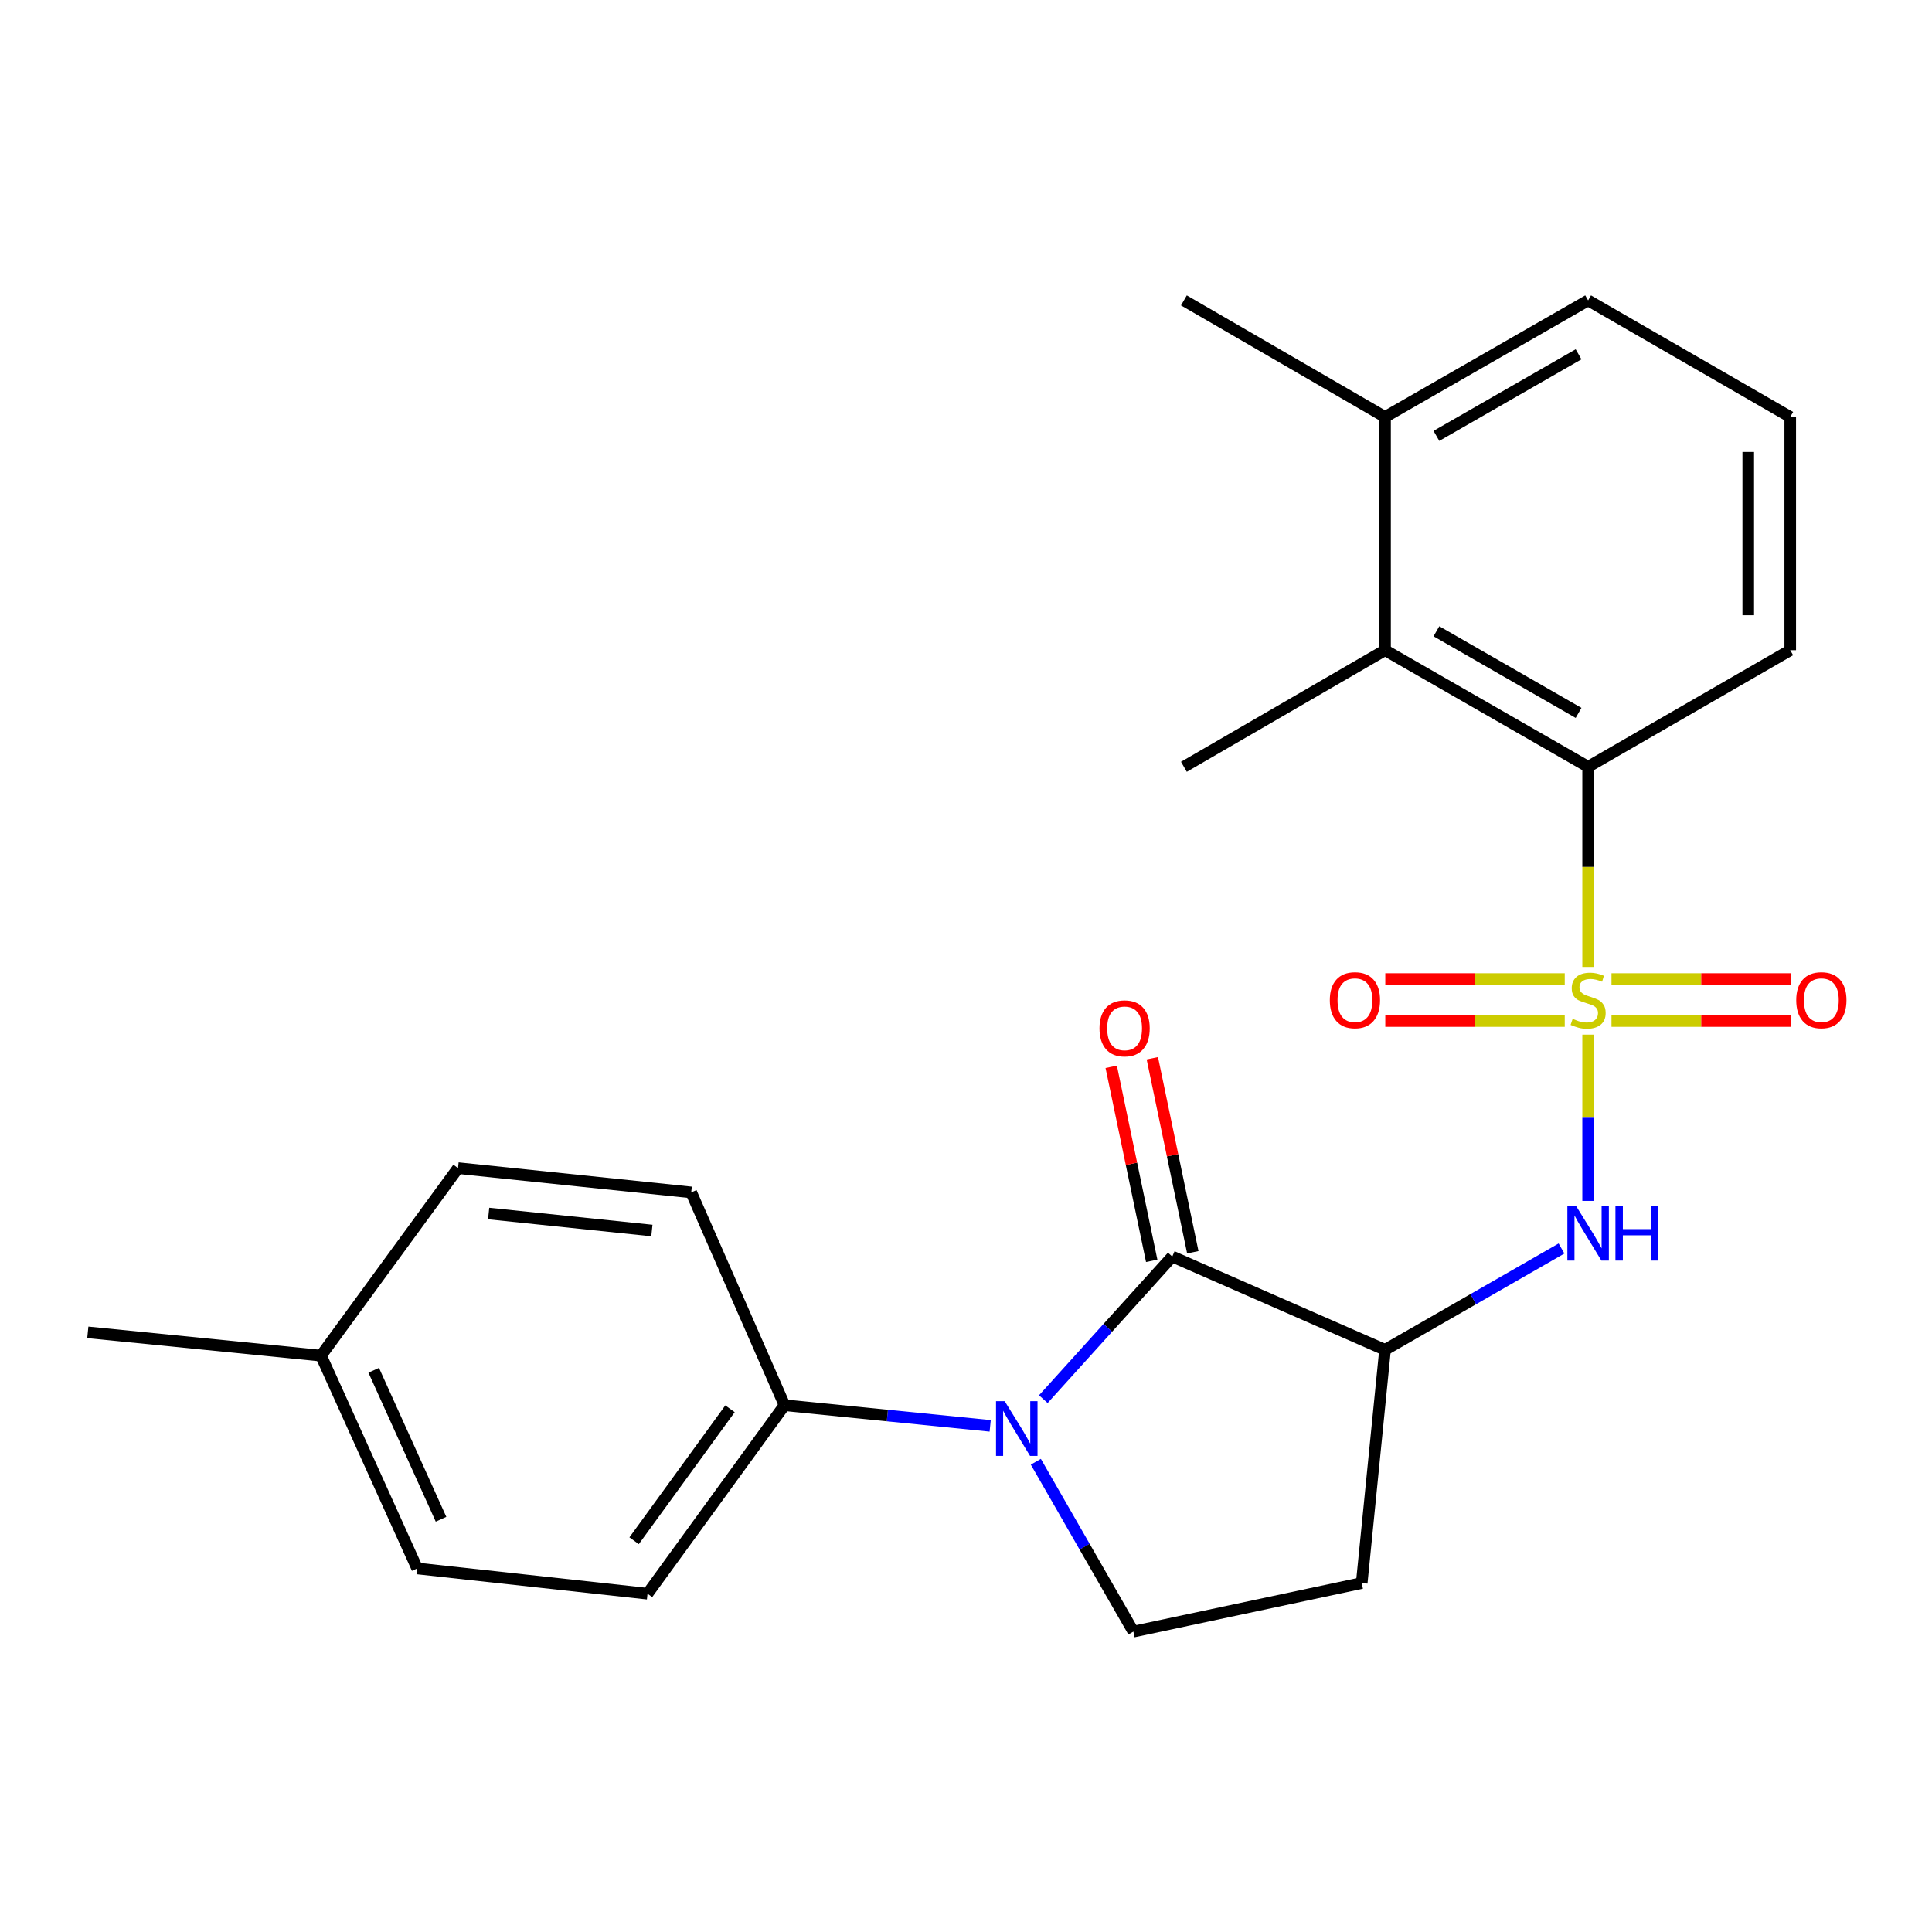<?xml version='1.0' encoding='iso-8859-1'?>
<svg version='1.1' baseProfile='full'
              xmlns='http://www.w3.org/2000/svg'
                      xmlns:rdkit='http://www.rdkit.org/xml'
                      xmlns:xlink='http://www.w3.org/1999/xlink'
                  xml:space='preserve'
width='1000px' height='1000px' viewBox='0 0 1000 1000'>
<!-- END OF HEADER -->
<rect style='opacity:1.0;fill:#FFFFFF;stroke:none' width='1000' height='1000' x='0' y='0'> </rect>
<path class='bond-3' d='M 822.007,535.513 L 822.007,578.548' style='fill:none;fill-rule:evenodd;stroke:#CCCC00;stroke-width:6px;stroke-linecap:butt;stroke-linejoin:miter;stroke-opacity:1' />
<path class='bond-3' d='M 822.007,578.548 L 822.007,621.583' style='fill:none;fill-rule:evenodd;stroke:#0000FF;stroke-width:6px;stroke-linecap:butt;stroke-linejoin:miter;stroke-opacity:1' />
<path class='bond-4' d='M 822.007,500.477 L 822.007,448.685' style='fill:none;fill-rule:evenodd;stroke:#CCCC00;stroke-width:6px;stroke-linecap:butt;stroke-linejoin:miter;stroke-opacity:1' />
<path class='bond-4' d='M 822.007,448.685 L 822.007,396.893' style='fill:none;fill-rule:evenodd;stroke:#000000;stroke-width:6px;stroke-linecap:butt;stroke-linejoin:miter;stroke-opacity:1' />
<path class='bond-8' d='M 809.909,506.749 L 763.466,506.749' style='fill:none;fill-rule:evenodd;stroke:#CCCC00;stroke-width:6px;stroke-linecap:butt;stroke-linejoin:miter;stroke-opacity:1' />
<path class='bond-8' d='M 763.466,506.749 L 717.024,506.749' style='fill:none;fill-rule:evenodd;stroke:#FF0000;stroke-width:6px;stroke-linecap:butt;stroke-linejoin:miter;stroke-opacity:1' />
<path class='bond-8' d='M 809.909,528.481 L 763.466,528.481' style='fill:none;fill-rule:evenodd;stroke:#CCCC00;stroke-width:6px;stroke-linecap:butt;stroke-linejoin:miter;stroke-opacity:1' />
<path class='bond-8' d='M 763.466,528.481 L 717.024,528.481' style='fill:none;fill-rule:evenodd;stroke:#FF0000;stroke-width:6px;stroke-linecap:butt;stroke-linejoin:miter;stroke-opacity:1' />
<path class='bond-9' d='M 834.105,528.481 L 880.559,528.481' style='fill:none;fill-rule:evenodd;stroke:#CCCC00;stroke-width:6px;stroke-linecap:butt;stroke-linejoin:miter;stroke-opacity:1' />
<path class='bond-9' d='M 880.559,528.481 L 927.014,528.481' style='fill:none;fill-rule:evenodd;stroke:#FF0000;stroke-width:6px;stroke-linecap:butt;stroke-linejoin:miter;stroke-opacity:1' />
<path class='bond-9' d='M 834.105,506.749 L 880.559,506.749' style='fill:none;fill-rule:evenodd;stroke:#CCCC00;stroke-width:6px;stroke-linecap:butt;stroke-linejoin:miter;stroke-opacity:1' />
<path class='bond-9' d='M 880.559,506.749 L 927.014,506.749' style='fill:none;fill-rule:evenodd;stroke:#FF0000;stroke-width:6px;stroke-linecap:butt;stroke-linejoin:miter;stroke-opacity:1' />
<path class='bond-0' d='M 606.761,650.387 L 716.895,698.669' style='fill:none;fill-rule:evenodd;stroke:#000000;stroke-width:6px;stroke-linecap:butt;stroke-linejoin:miter;stroke-opacity:1' />
<path class='bond-1' d='M 606.761,650.387 L 573.391,687.297' style='fill:none;fill-rule:evenodd;stroke:#000000;stroke-width:6px;stroke-linecap:butt;stroke-linejoin:miter;stroke-opacity:1' />
<path class='bond-1' d='M 573.391,687.297 L 540.02,724.207' style='fill:none;fill-rule:evenodd;stroke:#0000FF;stroke-width:6px;stroke-linecap:butt;stroke-linejoin:miter;stroke-opacity:1' />
<path class='bond-11' d='M 617.398,648.167 L 606.92,597.957' style='fill:none;fill-rule:evenodd;stroke:#000000;stroke-width:6px;stroke-linecap:butt;stroke-linejoin:miter;stroke-opacity:1' />
<path class='bond-11' d='M 606.92,597.957 L 596.442,547.747' style='fill:none;fill-rule:evenodd;stroke:#FF0000;stroke-width:6px;stroke-linecap:butt;stroke-linejoin:miter;stroke-opacity:1' />
<path class='bond-11' d='M 596.124,652.607 L 585.646,602.396' style='fill:none;fill-rule:evenodd;stroke:#000000;stroke-width:6px;stroke-linecap:butt;stroke-linejoin:miter;stroke-opacity:1' />
<path class='bond-11' d='M 585.646,602.396 L 575.168,552.186' style='fill:none;fill-rule:evenodd;stroke:#FF0000;stroke-width:6px;stroke-linecap:butt;stroke-linejoin:miter;stroke-opacity:1' />
<path class='bond-10' d='M 512.519,738.024 L 459.292,732.683' style='fill:none;fill-rule:evenodd;stroke:#0000FF;stroke-width:6px;stroke-linecap:butt;stroke-linejoin:miter;stroke-opacity:1' />
<path class='bond-10' d='M 459.292,732.683 L 406.064,727.343' style='fill:none;fill-rule:evenodd;stroke:#000000;stroke-width:6px;stroke-linecap:butt;stroke-linejoin:miter;stroke-opacity:1' />
<path class='bond-25' d='M 536.15,756.595 L 561.393,800.555' style='fill:none;fill-rule:evenodd;stroke:#0000FF;stroke-width:6px;stroke-linecap:butt;stroke-linejoin:miter;stroke-opacity:1' />
<path class='bond-25' d='M 561.393,800.555 L 586.635,844.516' style='fill:none;fill-rule:evenodd;stroke:#000000;stroke-width:6px;stroke-linecap:butt;stroke-linejoin:miter;stroke-opacity:1' />
<path class='bond-2' d='M 716.895,698.669 L 762.566,672.444' style='fill:none;fill-rule:evenodd;stroke:#000000;stroke-width:6px;stroke-linecap:butt;stroke-linejoin:miter;stroke-opacity:1' />
<path class='bond-2' d='M 762.566,672.444 L 808.237,646.22' style='fill:none;fill-rule:evenodd;stroke:#0000FF;stroke-width:6px;stroke-linecap:butt;stroke-linejoin:miter;stroke-opacity:1' />
<path class='bond-7' d='M 716.895,698.669 L 704.822,819.379' style='fill:none;fill-rule:evenodd;stroke:#000000;stroke-width:6px;stroke-linecap:butt;stroke-linejoin:miter;stroke-opacity:1' />
<path class='bond-5' d='M 822.007,396.893 L 716.895,336.538' style='fill:none;fill-rule:evenodd;stroke:#000000;stroke-width:6px;stroke-linecap:butt;stroke-linejoin:miter;stroke-opacity:1' />
<path class='bond-5' d='M 817.062,368.993 L 743.484,326.745' style='fill:none;fill-rule:evenodd;stroke:#000000;stroke-width:6px;stroke-linecap:butt;stroke-linejoin:miter;stroke-opacity:1' />
<path class='bond-18' d='M 822.007,396.893 L 926.623,336.538' style='fill:none;fill-rule:evenodd;stroke:#000000;stroke-width:6px;stroke-linecap:butt;stroke-linejoin:miter;stroke-opacity:1' />
<path class='bond-12' d='M 716.895,336.538 L 716.895,215.827' style='fill:none;fill-rule:evenodd;stroke:#000000;stroke-width:6px;stroke-linecap:butt;stroke-linejoin:miter;stroke-opacity:1' />
<path class='bond-19' d='M 716.895,336.538 L 612.786,396.893' style='fill:none;fill-rule:evenodd;stroke:#000000;stroke-width:6px;stroke-linecap:butt;stroke-linejoin:miter;stroke-opacity:1' />
<path class='bond-6' d='M 586.635,844.516 L 704.822,819.379' style='fill:none;fill-rule:evenodd;stroke:#000000;stroke-width:6px;stroke-linecap:butt;stroke-linejoin:miter;stroke-opacity:1' />
<path class='bond-13' d='M 406.064,727.343 L 335.157,824.897' style='fill:none;fill-rule:evenodd;stroke:#000000;stroke-width:6px;stroke-linecap:butt;stroke-linejoin:miter;stroke-opacity:1' />
<path class='bond-13' d='M 377.849,729.199 L 328.214,797.486' style='fill:none;fill-rule:evenodd;stroke:#000000;stroke-width:6px;stroke-linecap:butt;stroke-linejoin:miter;stroke-opacity:1' />
<path class='bond-14' d='M 406.064,727.343 L 357.771,617.185' style='fill:none;fill-rule:evenodd;stroke:#000000;stroke-width:6px;stroke-linecap:butt;stroke-linejoin:miter;stroke-opacity:1' />
<path class='bond-22' d='M 716.895,215.827 L 612.786,155.484' style='fill:none;fill-rule:evenodd;stroke:#000000;stroke-width:6px;stroke-linecap:butt;stroke-linejoin:miter;stroke-opacity:1' />
<path class='bond-24' d='M 716.895,215.827 L 822.007,155.484' style='fill:none;fill-rule:evenodd;stroke:#000000;stroke-width:6px;stroke-linecap:butt;stroke-linejoin:miter;stroke-opacity:1' />
<path class='bond-24' d='M 743.482,225.623 L 817.06,183.383' style='fill:none;fill-rule:evenodd;stroke:#000000;stroke-width:6px;stroke-linecap:butt;stroke-linejoin:miter;stroke-opacity:1' />
<path class='bond-16' d='M 335.157,824.897 L 215.944,811.833' style='fill:none;fill-rule:evenodd;stroke:#000000;stroke-width:6px;stroke-linecap:butt;stroke-linejoin:miter;stroke-opacity:1' />
<path class='bond-15' d='M 357.771,617.185 L 237.072,604.616' style='fill:none;fill-rule:evenodd;stroke:#000000;stroke-width:6px;stroke-linecap:butt;stroke-linejoin:miter;stroke-opacity:1' />
<path class='bond-15' d='M 337.415,636.915 L 252.926,628.117' style='fill:none;fill-rule:evenodd;stroke:#000000;stroke-width:6px;stroke-linecap:butt;stroke-linejoin:miter;stroke-opacity:1' />
<path class='bond-17' d='M 237.072,604.616 L 166.165,701.687' style='fill:none;fill-rule:evenodd;stroke:#000000;stroke-width:6px;stroke-linecap:butt;stroke-linejoin:miter;stroke-opacity:1' />
<path class='bond-26' d='M 215.944,811.833 L 166.165,701.687' style='fill:none;fill-rule:evenodd;stroke:#000000;stroke-width:6px;stroke-linecap:butt;stroke-linejoin:miter;stroke-opacity:1' />
<path class='bond-26' d='M 228.281,786.361 L 193.435,709.259' style='fill:none;fill-rule:evenodd;stroke:#000000;stroke-width:6px;stroke-linecap:butt;stroke-linejoin:miter;stroke-opacity:1' />
<path class='bond-23' d='M 166.165,701.687 L 45.455,689.626' style='fill:none;fill-rule:evenodd;stroke:#000000;stroke-width:6px;stroke-linecap:butt;stroke-linejoin:miter;stroke-opacity:1' />
<path class='bond-20' d='M 926.623,336.538 L 926.623,215.827' style='fill:none;fill-rule:evenodd;stroke:#000000;stroke-width:6px;stroke-linecap:butt;stroke-linejoin:miter;stroke-opacity:1' />
<path class='bond-20' d='M 904.891,318.431 L 904.891,233.934' style='fill:none;fill-rule:evenodd;stroke:#000000;stroke-width:6px;stroke-linecap:butt;stroke-linejoin:miter;stroke-opacity:1' />
<path class='bond-21' d='M 926.623,215.827 L 822.007,155.484' style='fill:none;fill-rule:evenodd;stroke:#000000;stroke-width:6px;stroke-linecap:butt;stroke-linejoin:miter;stroke-opacity:1' />
<path  class='atom-0' d='M 814.007 527.335
Q 814.327 527.455, 815.647 528.015
Q 816.967 528.575, 818.407 528.935
Q 819.887 529.255, 821.327 529.255
Q 824.007 529.255, 825.567 527.975
Q 827.127 526.655, 827.127 524.375
Q 827.127 522.815, 826.327 521.855
Q 825.567 520.895, 824.367 520.375
Q 823.167 519.855, 821.167 519.255
Q 818.647 518.495, 817.127 517.775
Q 815.647 517.055, 814.567 515.535
Q 813.527 514.015, 813.527 511.455
Q 813.527 507.895, 815.927 505.695
Q 818.367 503.495, 823.167 503.495
Q 826.447 503.495, 830.167 505.055
L 829.247 508.135
Q 825.847 506.735, 823.287 506.735
Q 820.527 506.735, 819.007 507.895
Q 817.487 509.015, 817.527 510.975
Q 817.527 512.495, 818.287 513.415
Q 819.087 514.335, 820.207 514.855
Q 821.367 515.375, 823.287 515.975
Q 825.847 516.775, 827.367 517.575
Q 828.887 518.375, 829.967 520.015
Q 831.087 521.615, 831.087 524.375
Q 831.087 528.295, 828.447 530.415
Q 825.847 532.495, 821.487 532.495
Q 818.967 532.495, 817.047 531.935
Q 815.167 531.415, 812.927 530.495
L 814.007 527.335
' fill='#CCCC00'/>
<path  class='atom-2' d='M 520.02 725.244
L 529.3 740.244
Q 530.22 741.724, 531.7 744.404
Q 533.18 747.084, 533.26 747.244
L 533.26 725.244
L 537.02 725.244
L 537.02 753.564
L 533.14 753.564
L 523.18 737.164
Q 522.02 735.244, 520.78 733.044
Q 519.58 730.844, 519.22 730.164
L 519.22 753.564
L 515.54 753.564
L 515.54 725.244
L 520.02 725.244
' fill='#0000FF'/>
<path  class='atom-4' d='M 815.747 624.153
L 825.027 639.153
Q 825.947 640.633, 827.427 643.313
Q 828.907 645.993, 828.987 646.153
L 828.987 624.153
L 832.747 624.153
L 832.747 652.473
L 828.867 652.473
L 818.907 636.073
Q 817.747 634.153, 816.507 631.953
Q 815.307 629.753, 814.947 629.073
L 814.947 652.473
L 811.267 652.473
L 811.267 624.153
L 815.747 624.153
' fill='#0000FF'/>
<path  class='atom-4' d='M 836.147 624.153
L 839.987 624.153
L 839.987 636.193
L 854.467 636.193
L 854.467 624.153
L 858.307 624.153
L 858.307 652.473
L 854.467 652.473
L 854.467 639.393
L 839.987 639.393
L 839.987 652.473
L 836.147 652.473
L 836.147 624.153
' fill='#0000FF'/>
<path  class='atom-9' d='M 688.309 517.695
Q 688.309 510.895, 691.669 507.095
Q 695.029 503.295, 701.309 503.295
Q 707.589 503.295, 710.949 507.095
Q 714.309 510.895, 714.309 517.695
Q 714.309 524.575, 710.909 528.495
Q 707.509 532.375, 701.309 532.375
Q 695.069 532.375, 691.669 528.495
Q 688.309 524.615, 688.309 517.695
M 701.309 529.175
Q 705.629 529.175, 707.949 526.295
Q 710.309 523.375, 710.309 517.695
Q 710.309 512.135, 707.949 509.335
Q 705.629 506.495, 701.309 506.495
Q 696.989 506.495, 694.629 509.295
Q 692.309 512.095, 692.309 517.695
Q 692.309 523.415, 694.629 526.295
Q 696.989 529.175, 701.309 529.175
' fill='#FF0000'/>
<path  class='atom-10' d='M 929.729 517.695
Q 929.729 510.895, 933.089 507.095
Q 936.449 503.295, 942.729 503.295
Q 949.009 503.295, 952.369 507.095
Q 955.729 510.895, 955.729 517.695
Q 955.729 524.575, 952.329 528.495
Q 948.929 532.375, 942.729 532.375
Q 936.489 532.375, 933.089 528.495
Q 929.729 524.615, 929.729 517.695
M 942.729 529.175
Q 947.049 529.175, 949.369 526.295
Q 951.729 523.375, 951.729 517.695
Q 951.729 512.135, 949.369 509.335
Q 947.049 506.495, 942.729 506.495
Q 938.409 506.495, 936.049 509.295
Q 933.729 512.095, 933.729 517.695
Q 933.729 523.415, 936.049 526.295
Q 938.409 529.175, 942.729 529.175
' fill='#FF0000'/>
<path  class='atom-12' d='M 569.095 532.268
Q 569.095 525.468, 572.455 521.668
Q 575.815 517.868, 582.095 517.868
Q 588.375 517.868, 591.735 521.668
Q 595.095 525.468, 595.095 532.268
Q 595.095 539.148, 591.695 543.068
Q 588.295 546.948, 582.095 546.948
Q 575.855 546.948, 572.455 543.068
Q 569.095 539.188, 569.095 532.268
M 582.095 543.748
Q 586.415 543.748, 588.735 540.868
Q 591.095 537.948, 591.095 532.268
Q 591.095 526.708, 588.735 523.908
Q 586.415 521.068, 582.095 521.068
Q 577.775 521.068, 575.415 523.868
Q 573.095 526.668, 573.095 532.268
Q 573.095 537.988, 575.415 540.868
Q 577.775 543.748, 582.095 543.748
' fill='#FF0000'/>
</svg>
